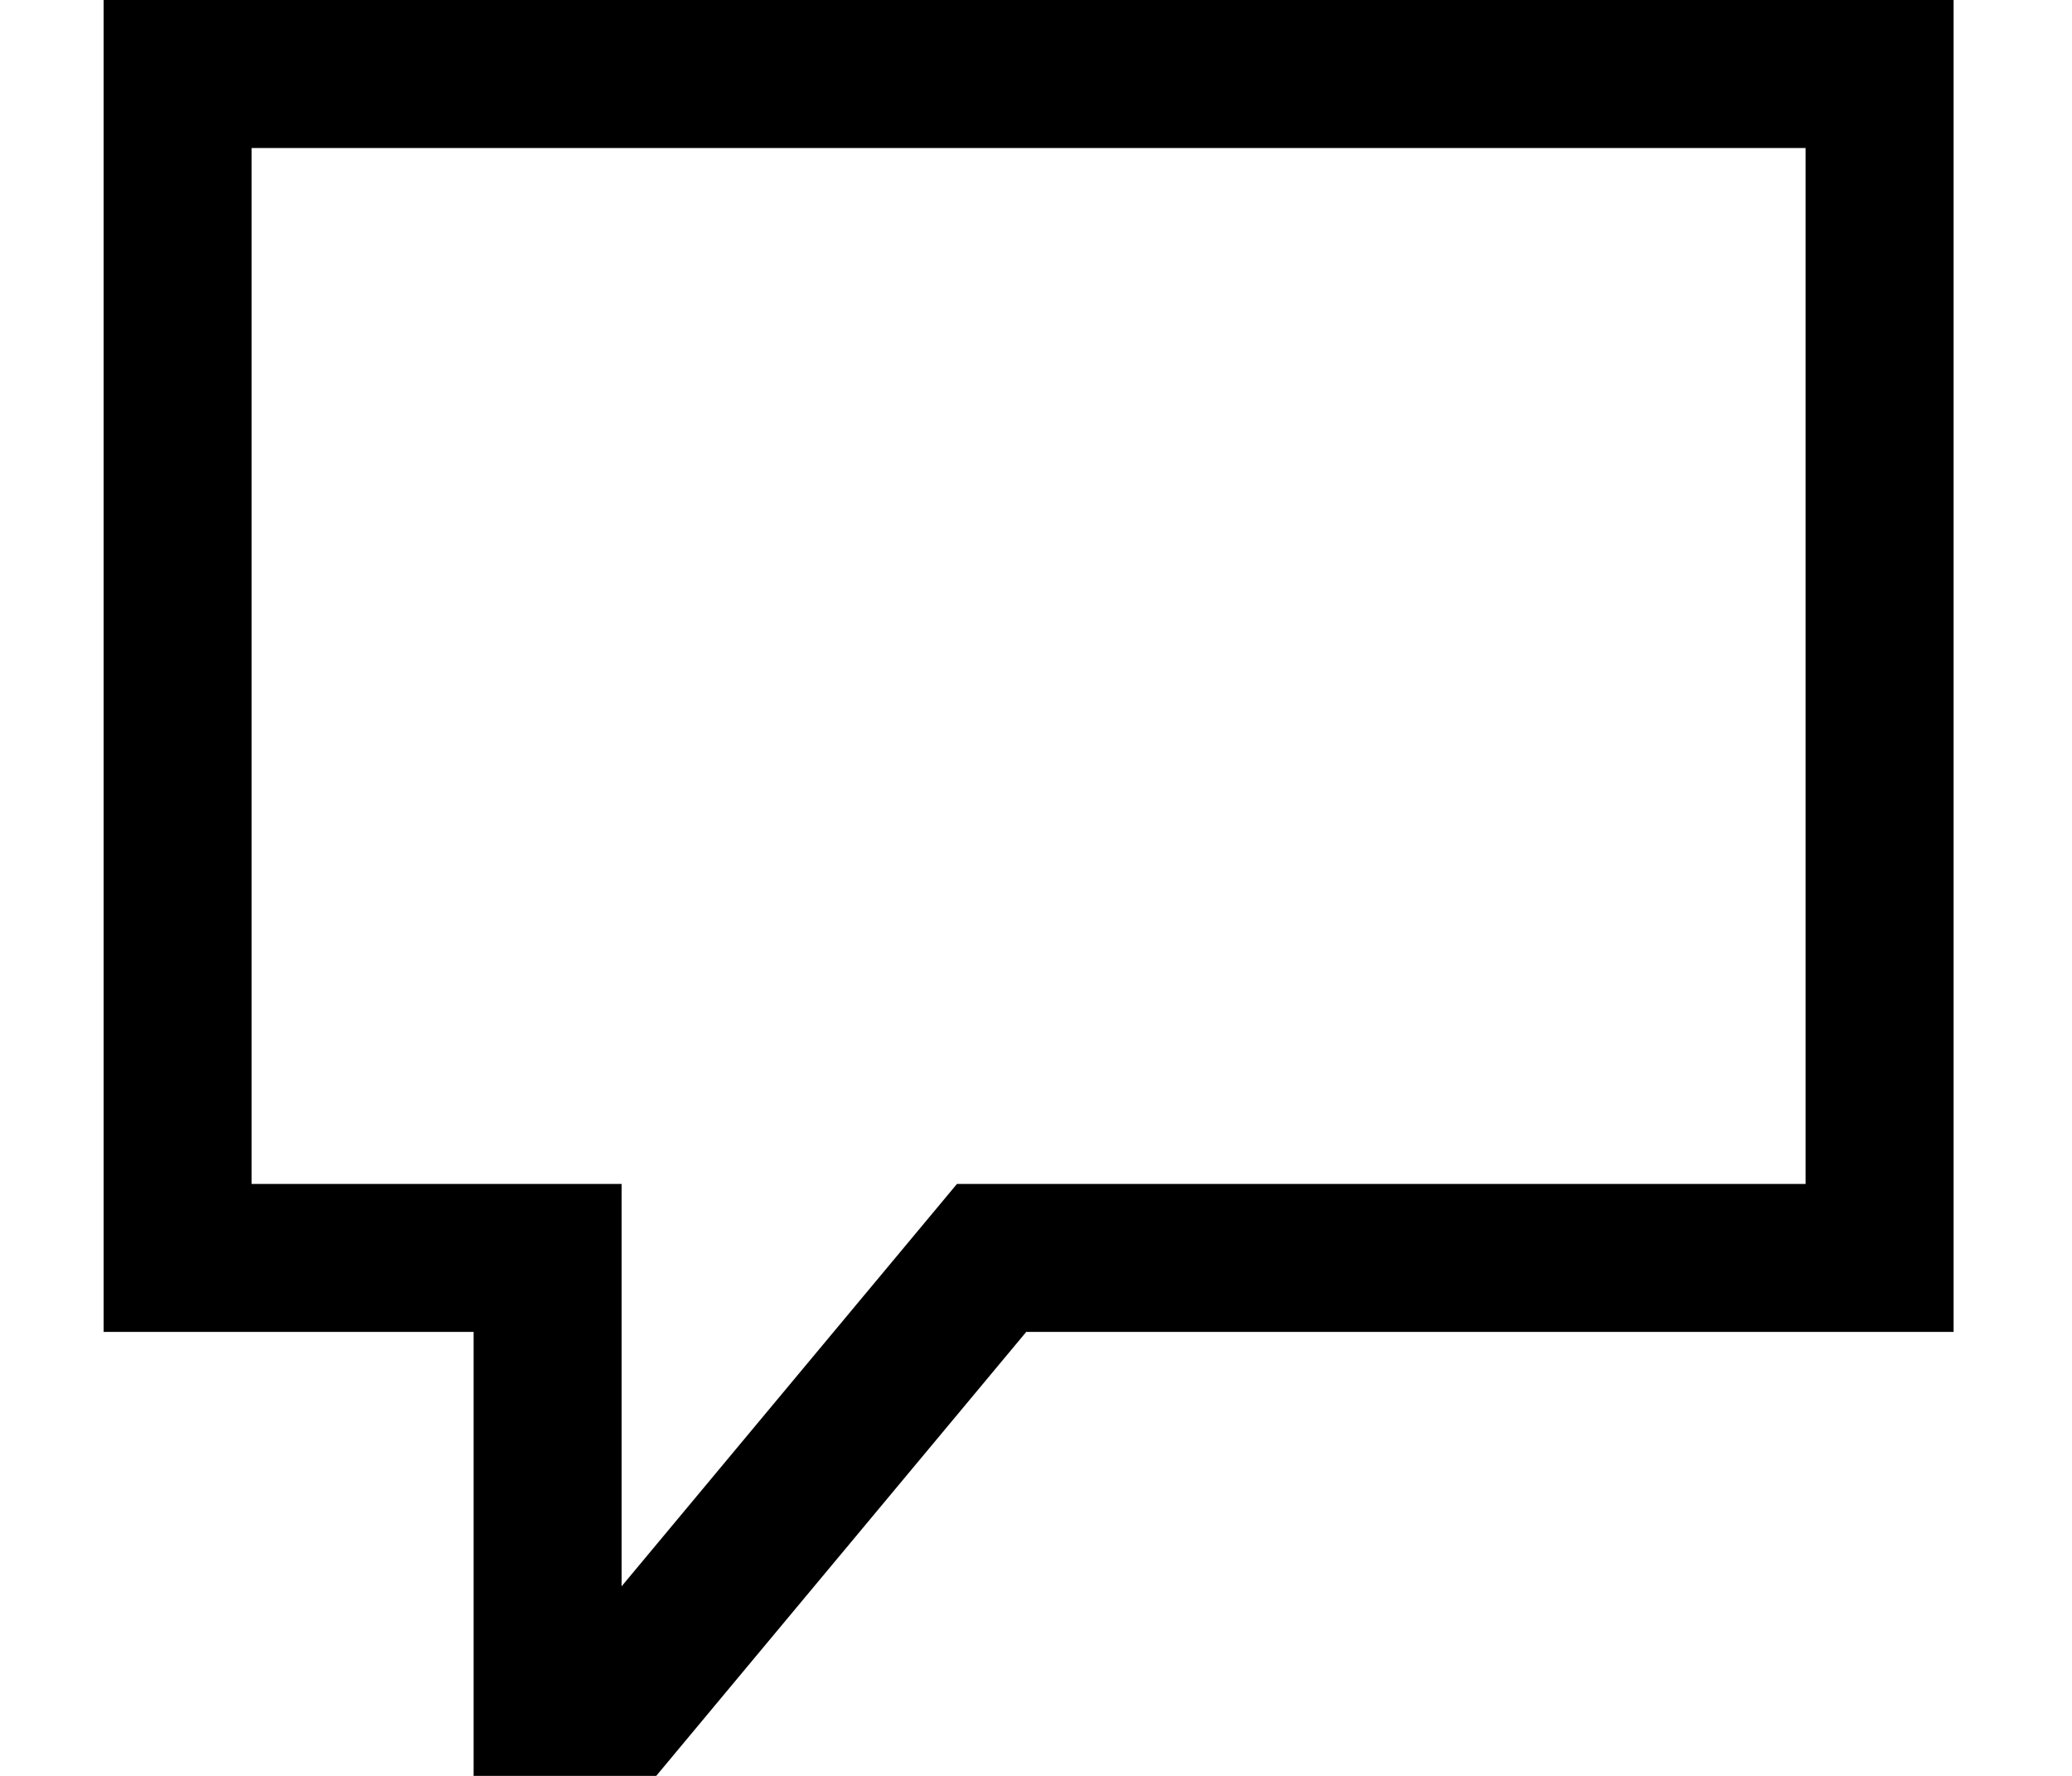 <svg width="14" height="12" viewBox="0 0 14 12" fill="none" xmlns="http://www.w3.org/2000/svg">
<path fill-rule="evenodd" clip-rule="evenodd" d="M0.7 0H13.2V1H1.7V8H4.2V10.719L6.466 8H12.2V1H13.2V9H6.934L4.434 12H3.2V9H0.7V0Z" fill="black"/>
</svg>
